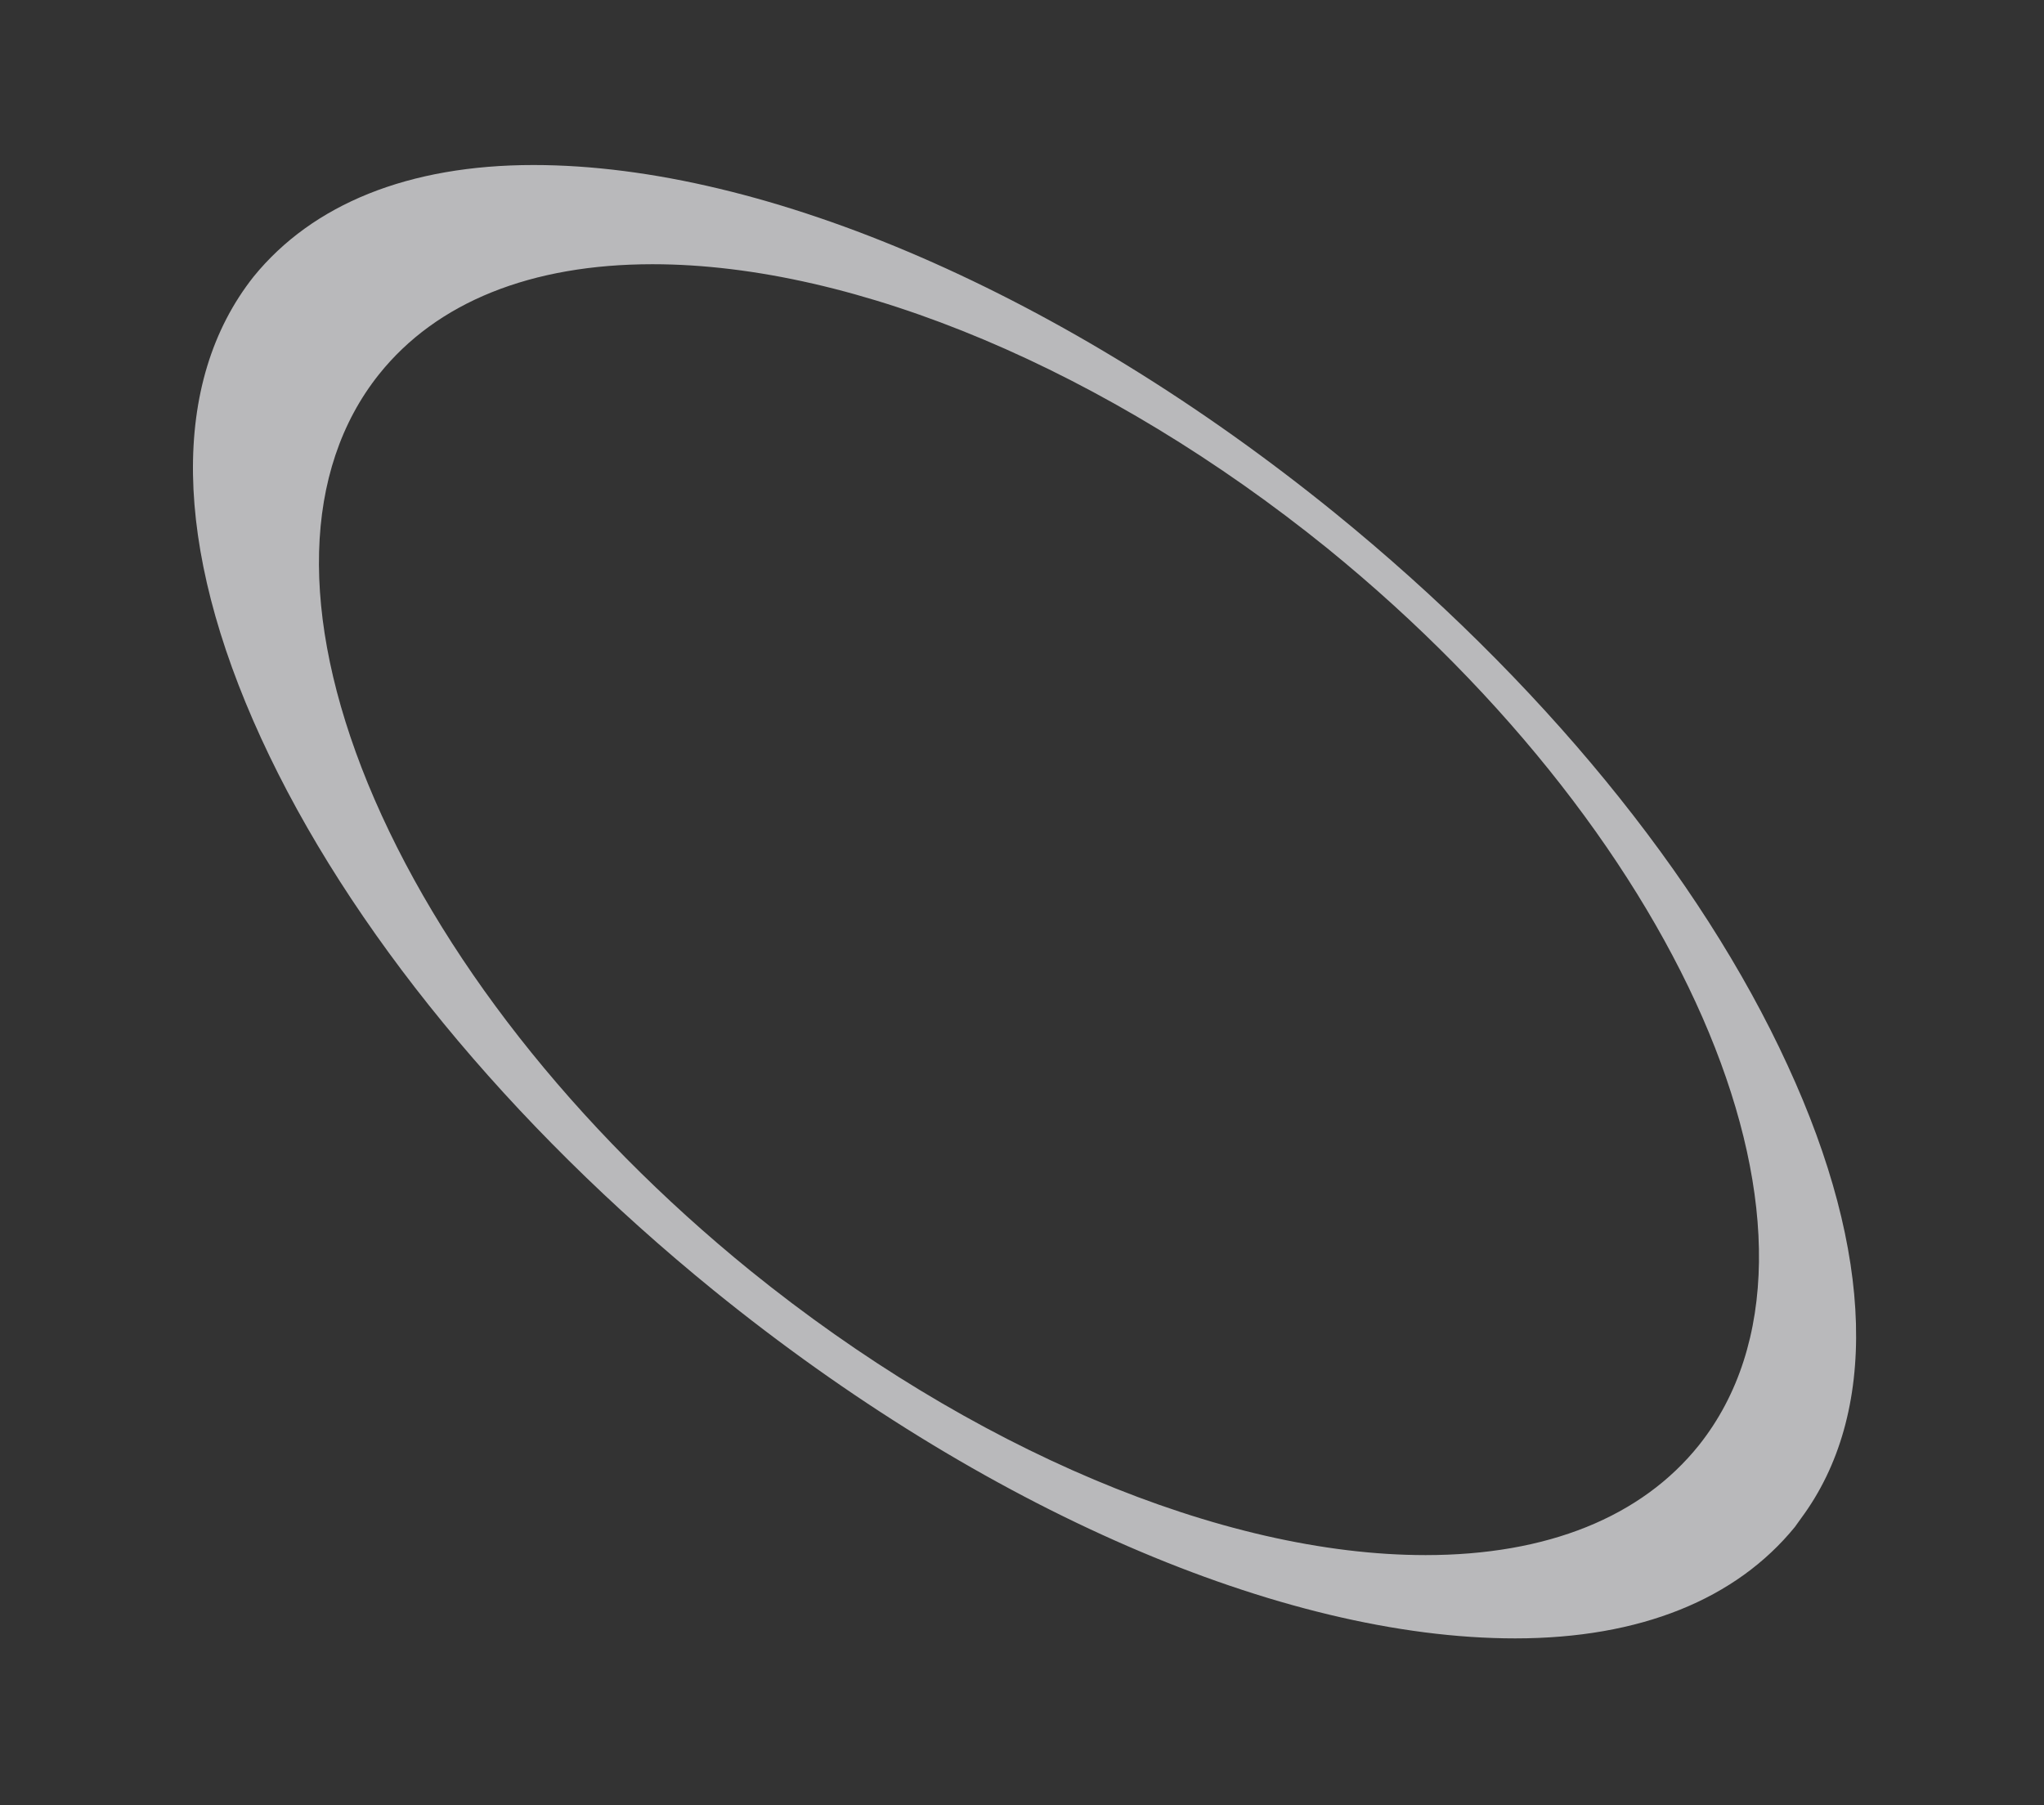<svg width="754" height="666" viewBox="0 0 754 666" fill="none" xmlns="http://www.w3.org/2000/svg">
<rect x="0" y="0" width="754" height="666" fill="#333333" stroke="none"/>
<g clip-path="url(#clip0_710_112)">
<path style="opacity:0.7;" d="M659.399 392.994C627.262 322.957 567.966 250.66 492.376 189.208C393.248 108.778 282.804 60.882 196.803 60.882C150.634 60.882 115.328 75.341 93.601 102C62.822 140.86 63.727 201.408 96.317 272.349C128.455 342.387 187.75 414.683 263.341 476.135C362.469 556.565 472.912 604.462 558.914 604.462C605.083 604.462 640.388 590.003 662.115 563.343L664.378 560.18C692.894 521.773 691.537 462.58 659.399 392.994ZM626.809 533.069C605.535 559.728 570.682 573.736 525.871 573.736C450.733 573.736 357.942 534.425 276.92 468.906C211.74 416.039 161.497 351.876 135.697 289.068C110.349 227.164 111.707 173.393 139.77 138.149C161.044 111.489 195.898 97.482 240.709 97.482C315.847 97.482 408.638 136.793 489.66 202.312C623.641 311.209 685.2 459.417 626.809 533.069Z" fill="#F2F3F5"/>
</g>
<defs>
<clipPath id="clip0_710_112">
<rect width="754" height="666" fill="#F2F3F5"/>
</clipPath>
</defs>
</svg>
